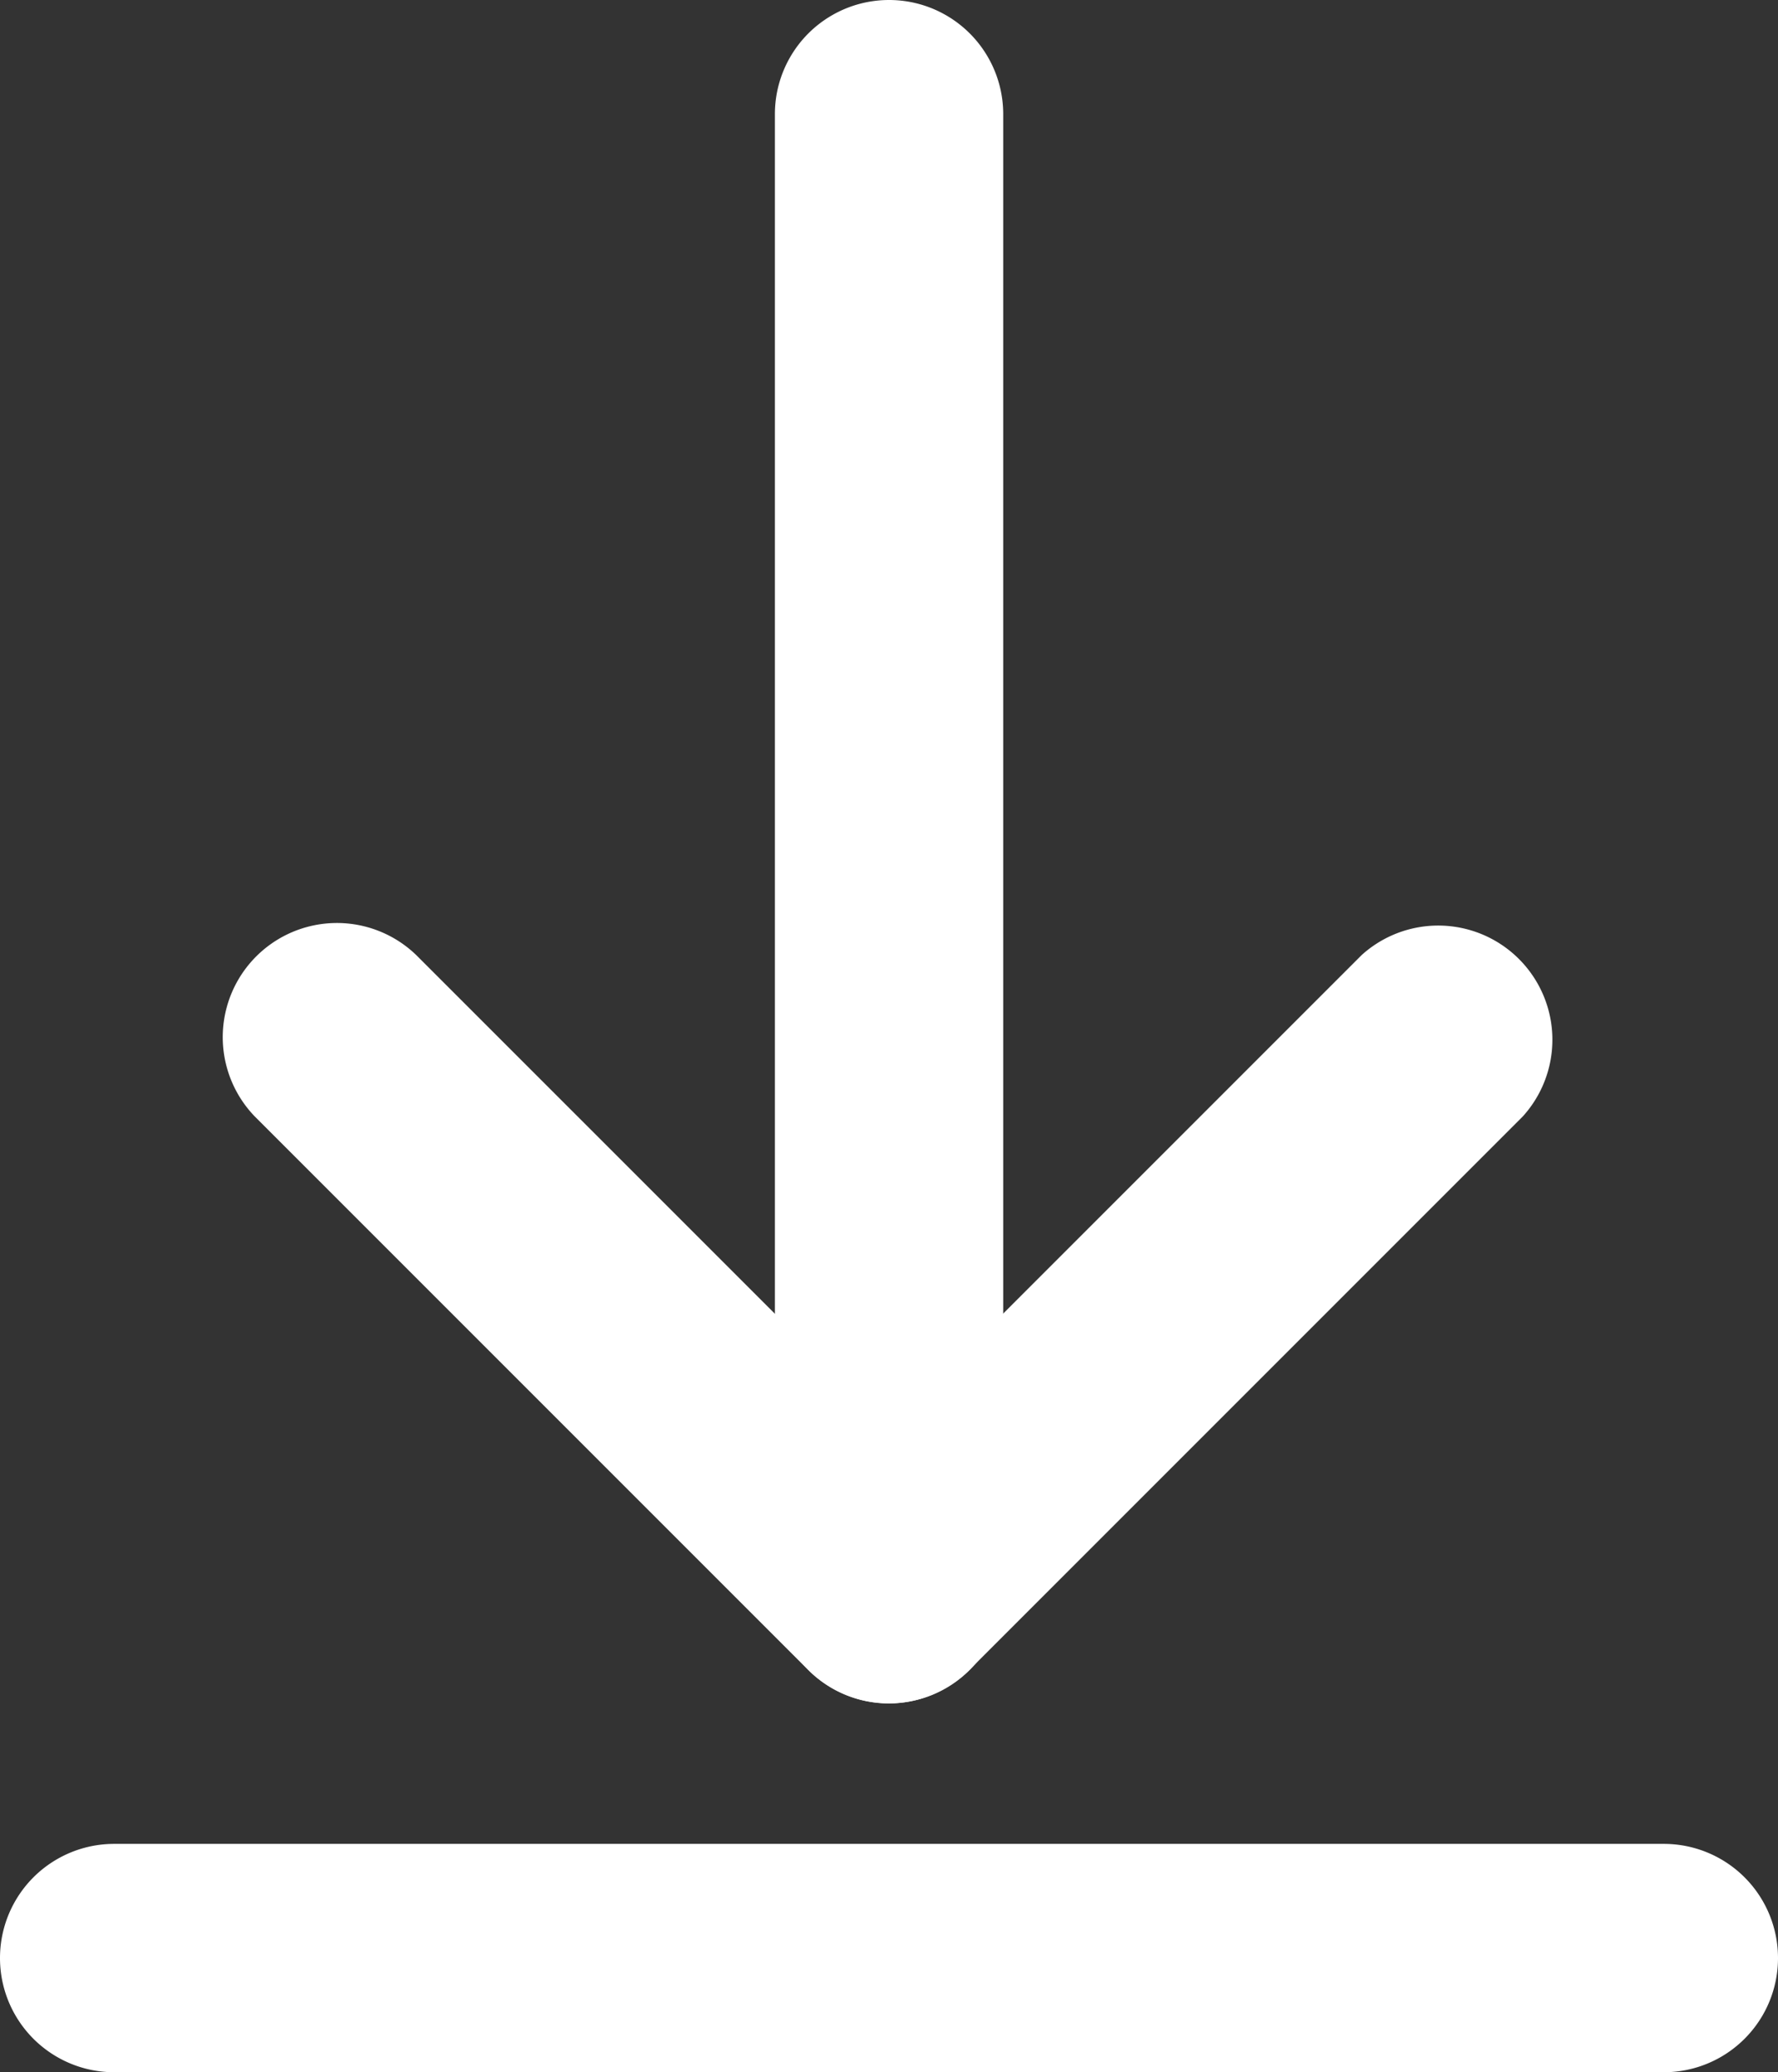 <svg xmlns="http://www.w3.org/2000/svg" width="15.575" height="18.15" viewBox="0 0 15.575 18.15">
  <rect x="0" y="0" width="15.575" height="18.15" fill="#333333" stroke="none"/>
  <g id="Grupo_867" data-name="Grupo 867" transform="translate(2447 19398.984)">
    <path id="Trazado_2457" data-name="Trazado 2457" d="M15.348,20.848a1,1,0,0,1-.707-.293L9.793,15.707a1,1,0,0,1,1.414-1.414l4.141,4.141,4.141-4.141A1,1,0,0,1,20.9,15.707l-4.848,4.848A1,1,0,0,1,15.348,20.848Z" transform="translate(-2454.561 -19404.912)" fill="#fff"/>
    <path id="Trazado_2456" data-name="Trazado 2456" d="M21.075,32.5H7.5a1,1,0,0,1,0-2H21.075a1,1,0,0,1,0,2Z" transform="translate(-2453.5 -19413.334)" fill="#fff"/>
    <path id="Trazado_2458" data-name="Trazado 2458" d="M18,18.419a1,1,0,0,1-1-1V4.5a1,1,0,0,1,2,0V17.419A1,1,0,0,1,18,18.419Z" transform="translate(-2457.212 -19402.484)" fill="#fff"/>
  </g>
</svg>
